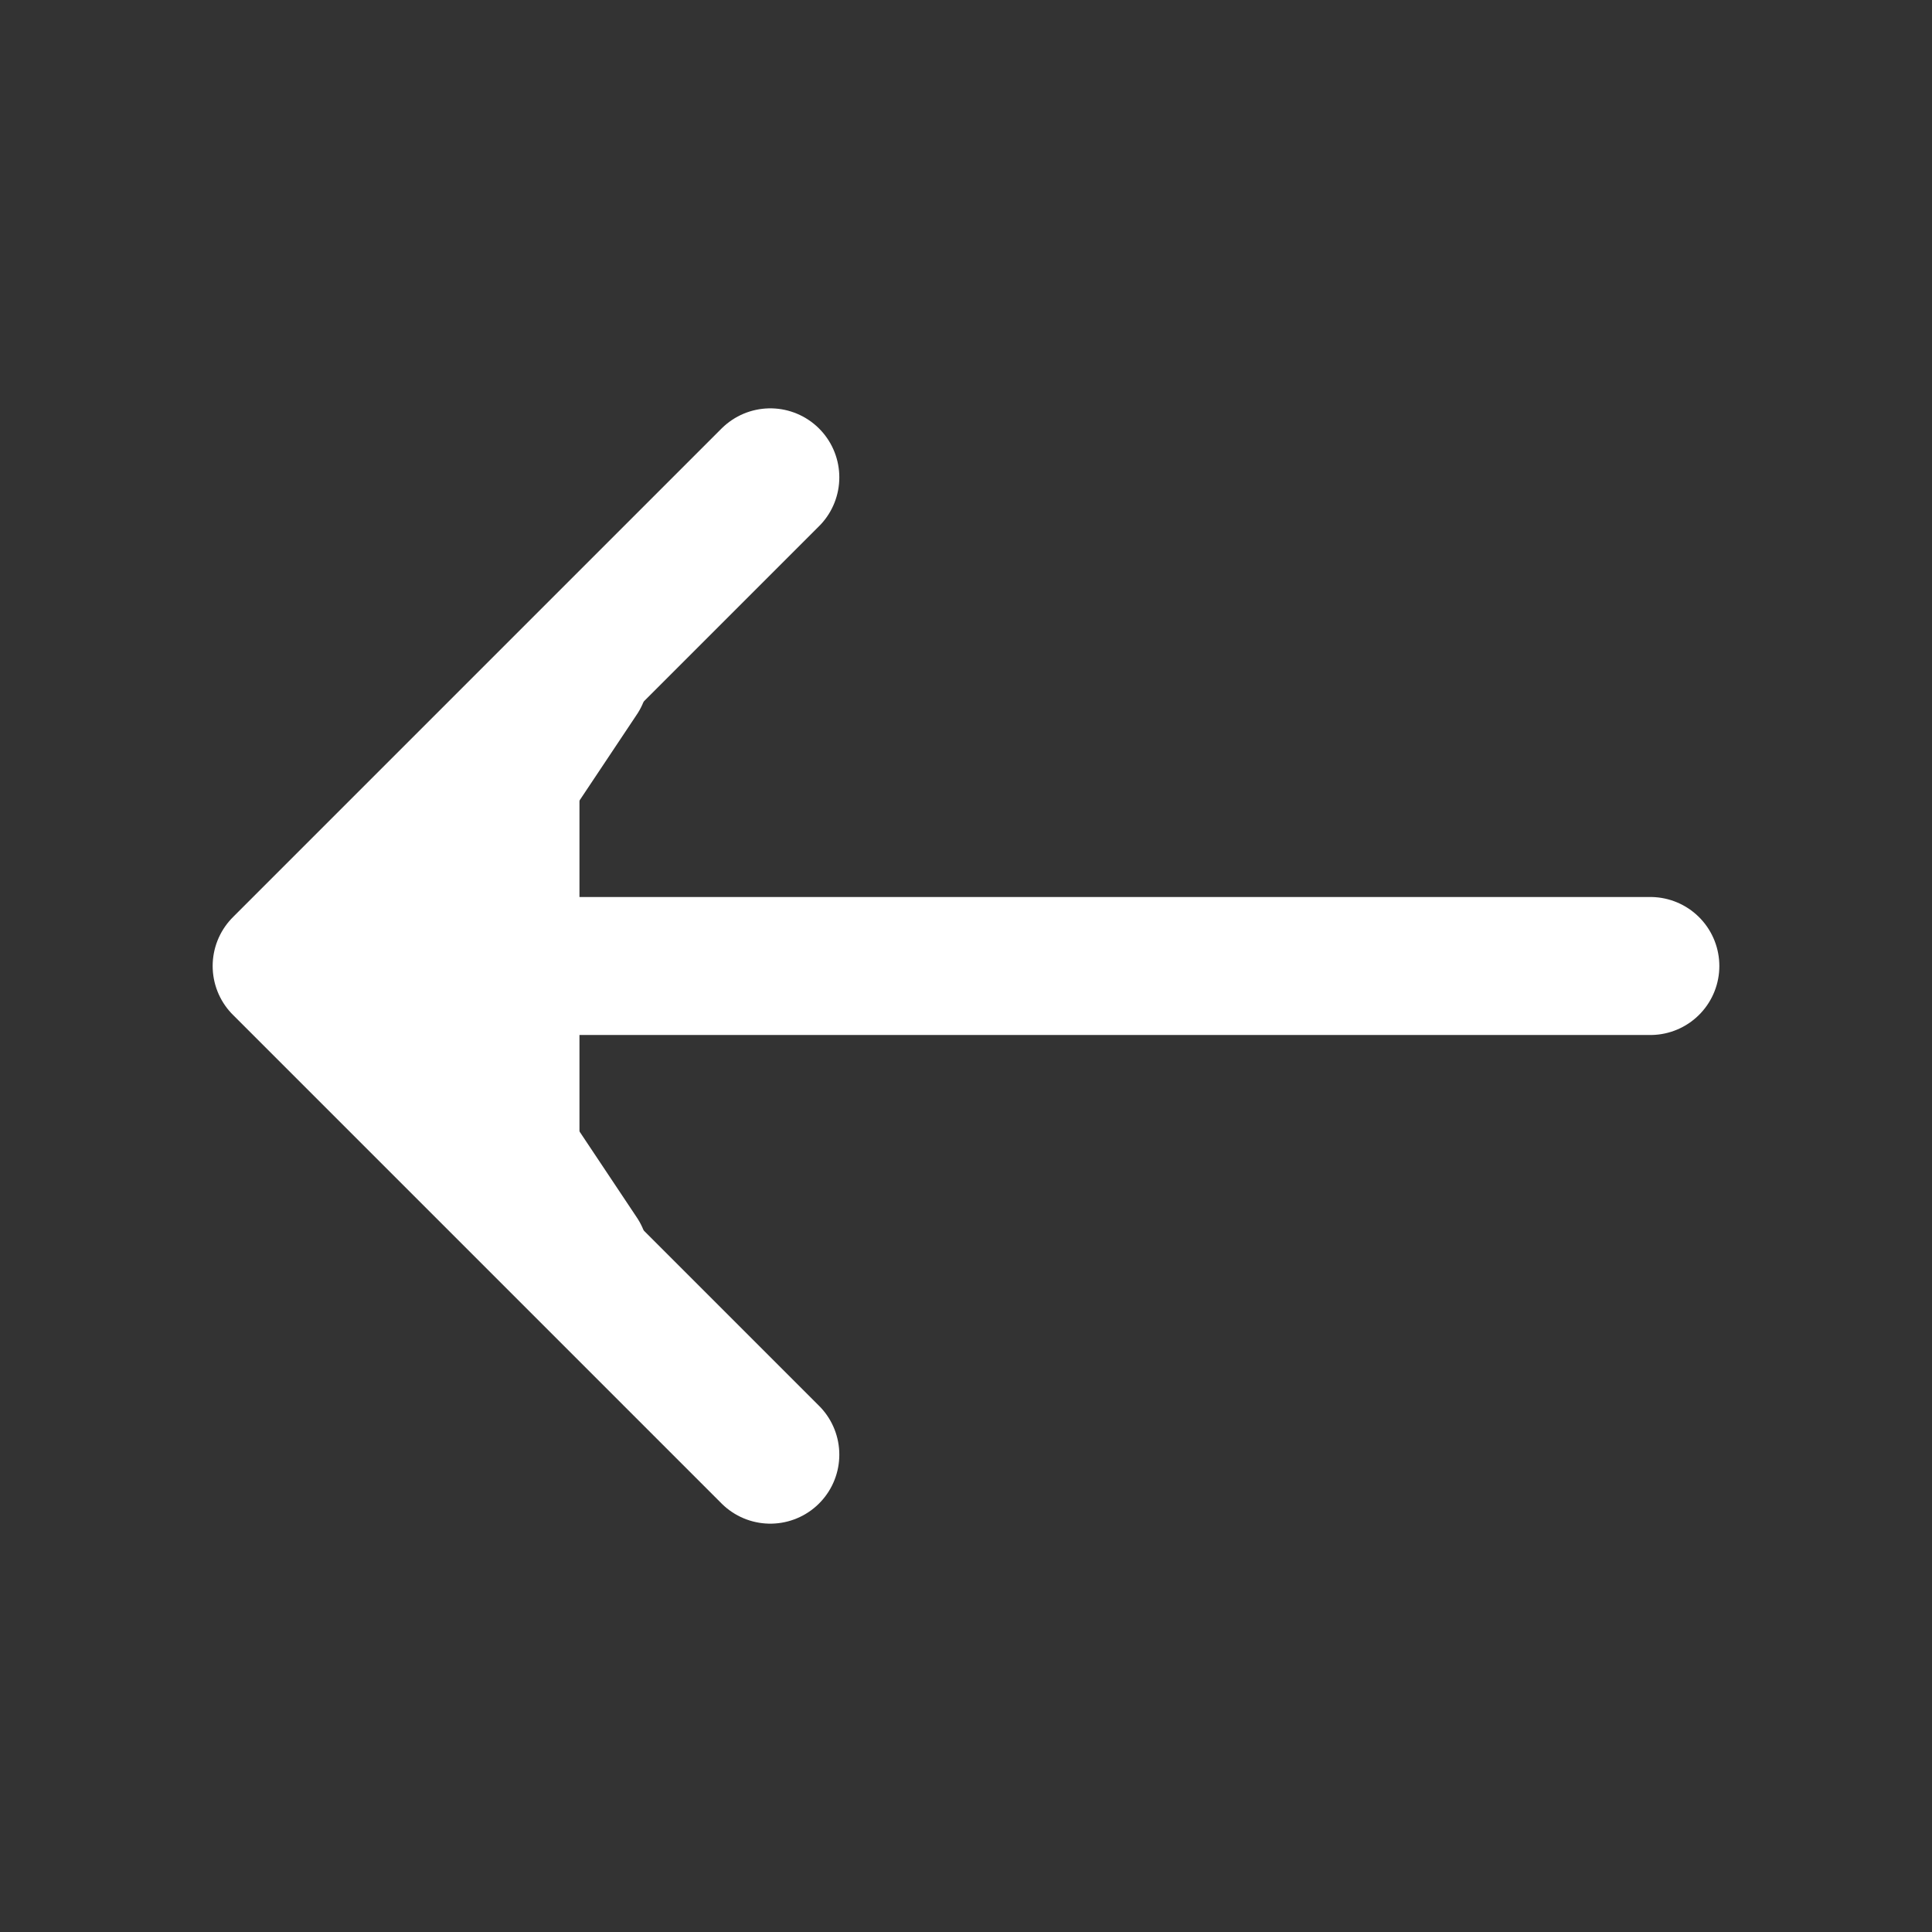 <svg width="14" height="14" viewBox="0 0 14 14" fill="none" xmlns="http://www.w3.org/2000/svg">
<rect x="0" y="0" width="14" height="14" fill="#333333" stroke="none"/>
<path d="M5.582 3.459L2.041 7L5.582 10.541" stroke="white" stroke-miterlimit="10" stroke-linecap="round" stroke-linejoin="round"/>
<path d="M4.199 4.9L2.799 7L4.199 9.1" fill="white"/>
<path d="M4.199 4.9L2.799 7L4.199 9.1" stroke="white" stroke-miterlimit="10" stroke-linecap="round" stroke-linejoin="round"/>
<path d="M11.959 7H2.141" stroke="white" stroke-miterlimit="10" stroke-linecap="round" stroke-linejoin="round"/>
</svg>
